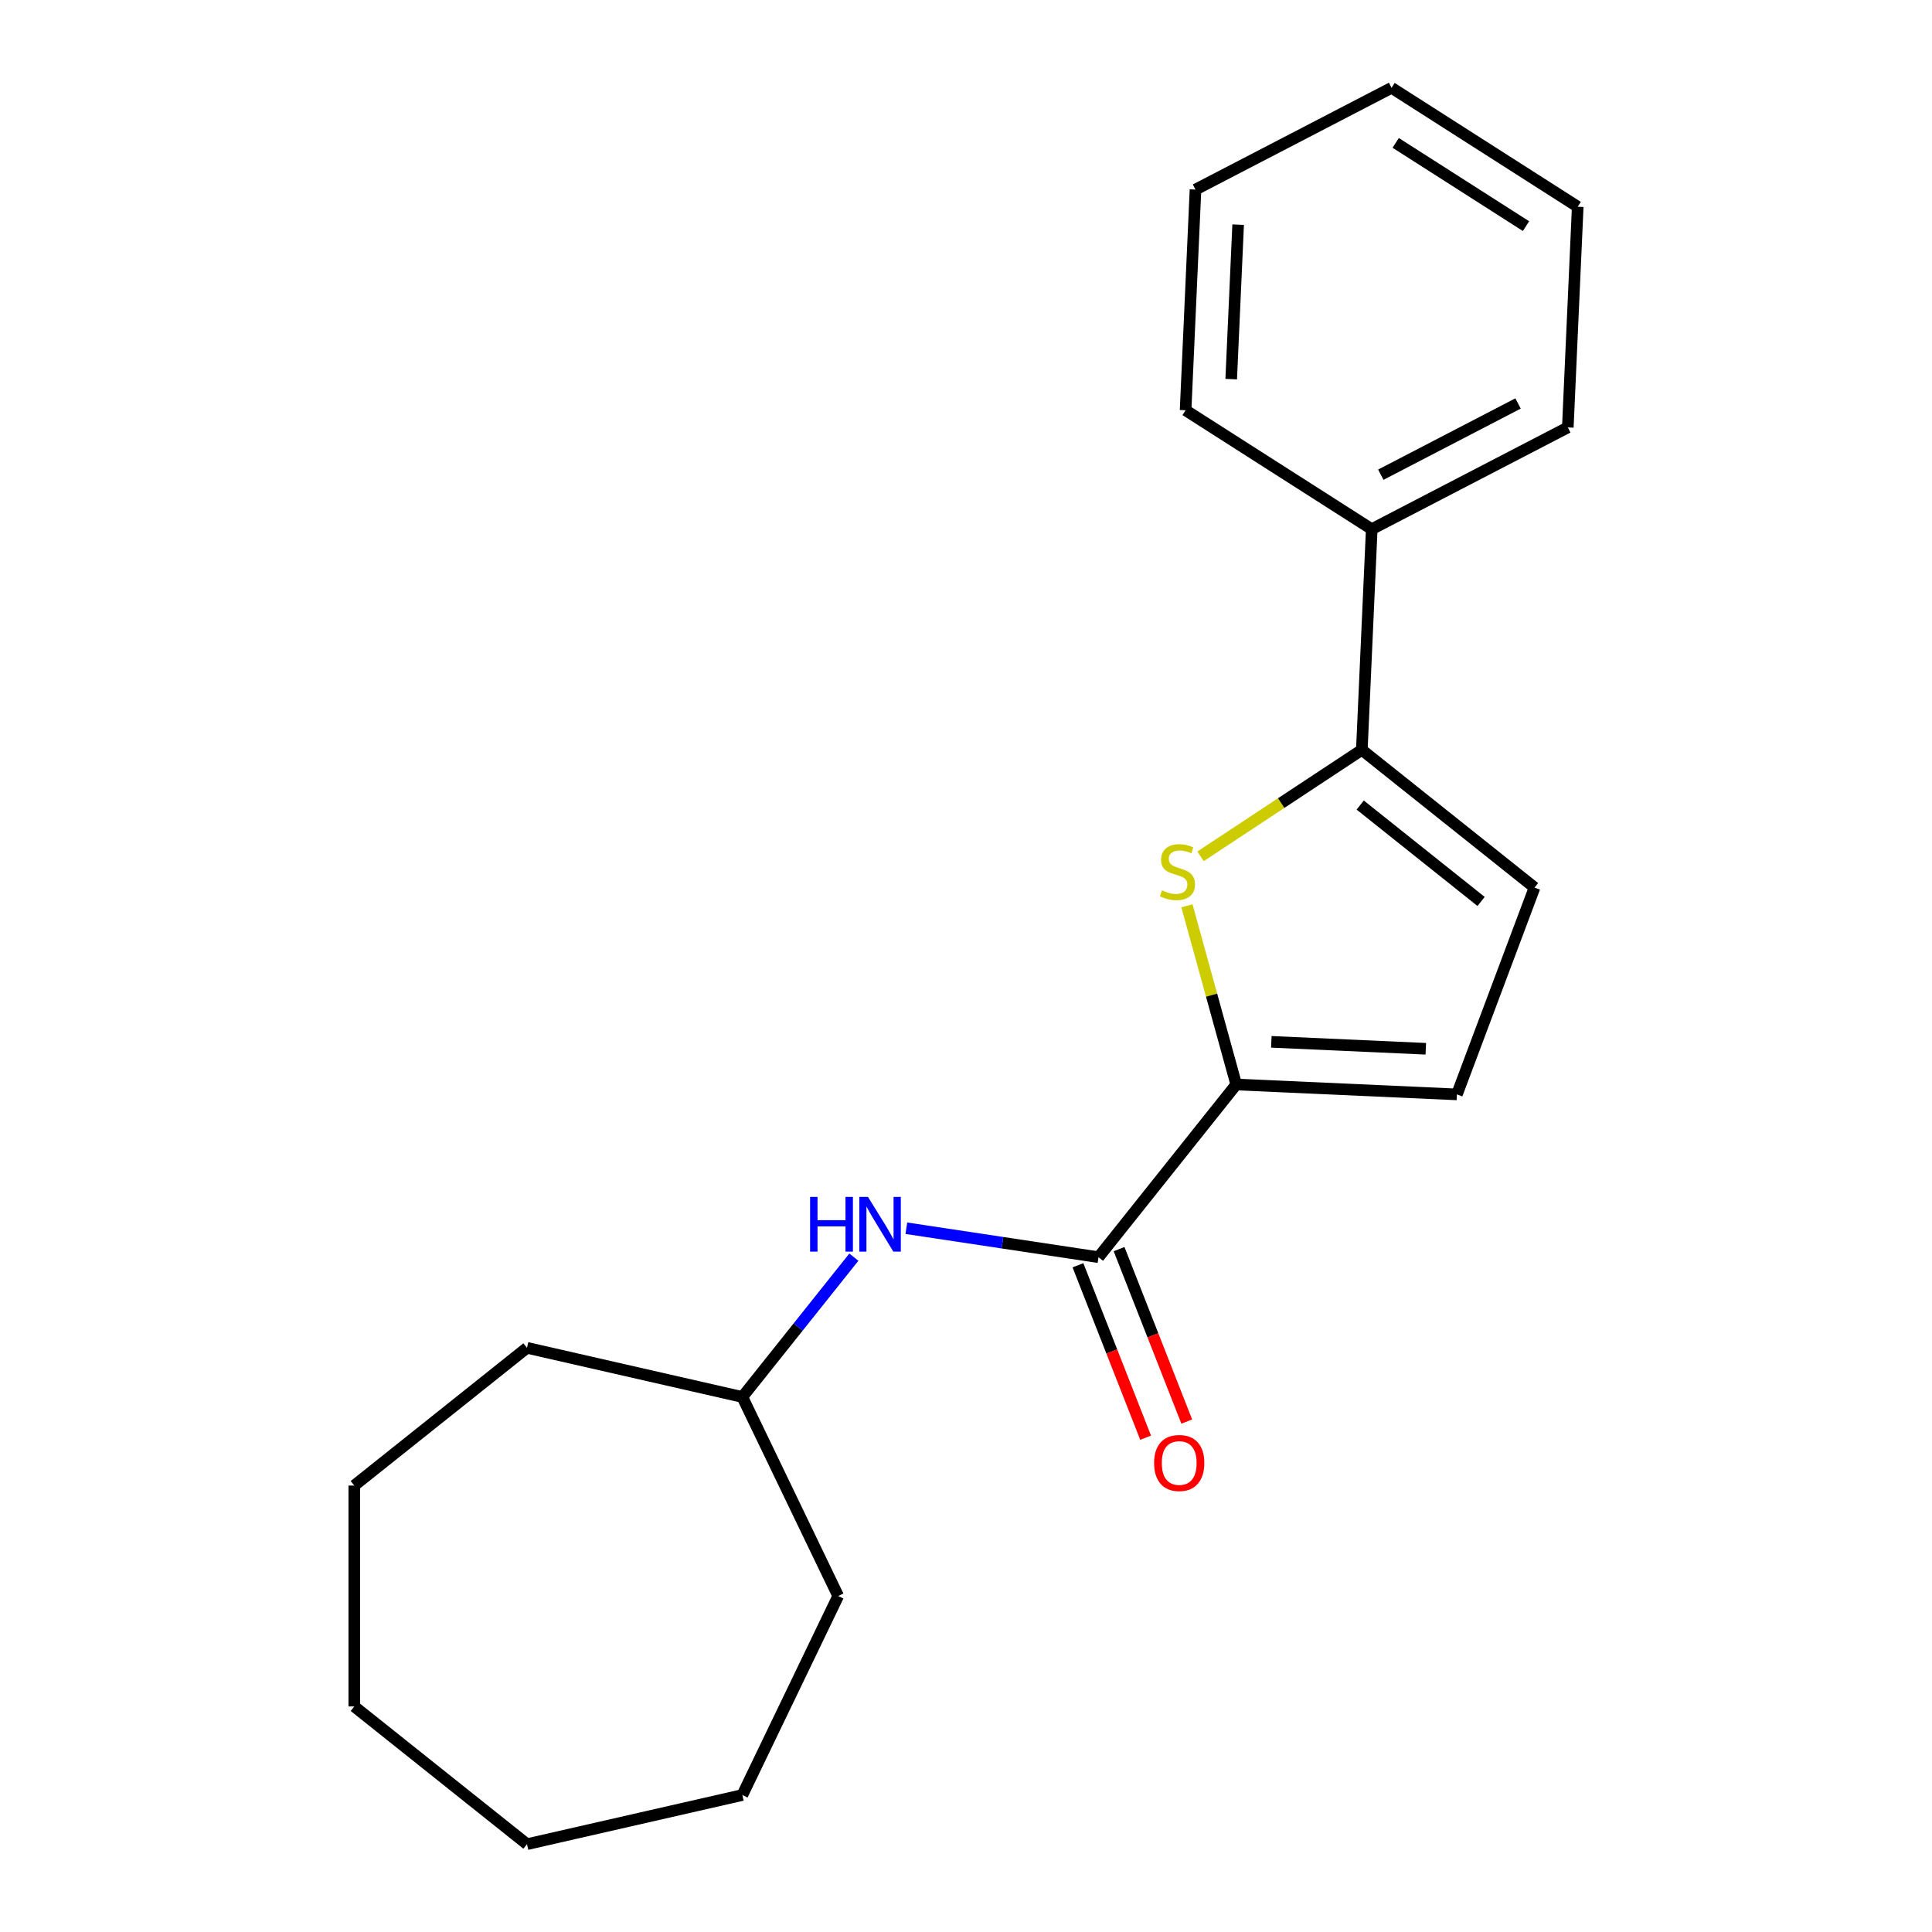 <?xml version='1.0' encoding='iso-8859-1'?>
<svg version='1.1' baseProfile='full'
              xmlns='http://www.w3.org/2000/svg'
                      xmlns:rdkit='http://www.rdkit.org/xml'
                      xmlns:xlink='http://www.w3.org/1999/xlink'
                  xml:space='preserve'
width='1000px' height='1000px' viewBox='0 0 1000 1000'>
<!-- END OF HEADER -->
<rect style='opacity:1.0;fill:#FFFFFF;stroke:none' width='1000' height='1000' x='0' y='0'> </rect>
<path class='bond-0' d='M 614.354,468.85 L 627.115,515.089' style='fill:none;fill-rule:evenodd;stroke:#CCCC00;stroke-width:6px;stroke-linecap:butt;stroke-linejoin:miter;stroke-opacity:1' />
<path class='bond-0' d='M 627.115,515.089 L 639.876,561.329' style='fill:none;fill-rule:evenodd;stroke:#000000;stroke-width:6px;stroke-linecap:butt;stroke-linejoin:miter;stroke-opacity:1' />
<path class='bond-1' d='M 621.397,443.231 L 663.139,415.677' style='fill:none;fill-rule:evenodd;stroke:#CCCC00;stroke-width:6px;stroke-linecap:butt;stroke-linejoin:miter;stroke-opacity:1' />
<path class='bond-1' d='M 663.139,415.677 L 704.881,388.123' style='fill:none;fill-rule:evenodd;stroke:#000000;stroke-width:6px;stroke-linecap:butt;stroke-linejoin:miter;stroke-opacity:1' />
<path class='bond-2' d='M 639.876,561.329 L 568.588,650.721' style='fill:none;fill-rule:evenodd;stroke:#000000;stroke-width:6px;stroke-linecap:butt;stroke-linejoin:miter;stroke-opacity:1' />
<path class='bond-3' d='M 639.876,561.329 L 754.099,566.458' style='fill:none;fill-rule:evenodd;stroke:#000000;stroke-width:6px;stroke-linecap:butt;stroke-linejoin:miter;stroke-opacity:1' />
<path class='bond-3' d='M 658.036,539.253 L 737.991,542.844' style='fill:none;fill-rule:evenodd;stroke:#000000;stroke-width:6px;stroke-linecap:butt;stroke-linejoin:miter;stroke-opacity:1' />
<path class='bond-4' d='M 704.881,388.123 L 794.274,459.411' style='fill:none;fill-rule:evenodd;stroke:#000000;stroke-width:6px;stroke-linecap:butt;stroke-linejoin:miter;stroke-opacity:1' />
<path class='bond-4' d='M 704.033,416.695 L 766.608,466.596' style='fill:none;fill-rule:evenodd;stroke:#000000;stroke-width:6px;stroke-linecap:butt;stroke-linejoin:miter;stroke-opacity:1' />
<path class='bond-7' d='M 704.881,388.123 L 710.011,273.9' style='fill:none;fill-rule:evenodd;stroke:#000000;stroke-width:6px;stroke-linecap:butt;stroke-linejoin:miter;stroke-opacity:1' />
<path class='bond-5' d='M 568.588,650.721 L 518.857,643.226' style='fill:none;fill-rule:evenodd;stroke:#000000;stroke-width:6px;stroke-linecap:butt;stroke-linejoin:miter;stroke-opacity:1' />
<path class='bond-5' d='M 518.857,643.226 L 469.125,635.73' style='fill:none;fill-rule:evenodd;stroke:#0000FF;stroke-width:6px;stroke-linecap:butt;stroke-linejoin:miter;stroke-opacity:1' />
<path class='bond-6' d='M 557.944,654.899 L 575.459,699.527' style='fill:none;fill-rule:evenodd;stroke:#000000;stroke-width:6px;stroke-linecap:butt;stroke-linejoin:miter;stroke-opacity:1' />
<path class='bond-6' d='M 575.459,699.527 L 592.975,744.154' style='fill:none;fill-rule:evenodd;stroke:#FF0000;stroke-width:6px;stroke-linecap:butt;stroke-linejoin:miter;stroke-opacity:1' />
<path class='bond-6' d='M 579.231,646.544 L 596.746,691.172' style='fill:none;fill-rule:evenodd;stroke:#000000;stroke-width:6px;stroke-linecap:butt;stroke-linejoin:miter;stroke-opacity:1' />
<path class='bond-6' d='M 596.746,691.172 L 614.261,735.8' style='fill:none;fill-rule:evenodd;stroke:#FF0000;stroke-width:6px;stroke-linecap:butt;stroke-linejoin:miter;stroke-opacity:1' />
<path class='bond-20' d='M 754.099,566.458 L 794.274,459.411' style='fill:none;fill-rule:evenodd;stroke:#000000;stroke-width:6px;stroke-linecap:butt;stroke-linejoin:miter;stroke-opacity:1' />
<path class='bond-8' d='M 441.955,650.699 L 413.097,686.886' style='fill:none;fill-rule:evenodd;stroke:#0000FF;stroke-width:6px;stroke-linecap:butt;stroke-linejoin:miter;stroke-opacity:1' />
<path class='bond-8' d='M 413.097,686.886 L 384.238,723.073' style='fill:none;fill-rule:evenodd;stroke:#000000;stroke-width:6px;stroke-linecap:butt;stroke-linejoin:miter;stroke-opacity:1' />
<path class='bond-9' d='M 710.011,273.9 L 811.496,221.231' style='fill:none;fill-rule:evenodd;stroke:#000000;stroke-width:6px;stroke-linecap:butt;stroke-linejoin:miter;stroke-opacity:1' />
<path class='bond-9' d='M 714.7,245.703 L 785.739,208.835' style='fill:none;fill-rule:evenodd;stroke:#000000;stroke-width:6px;stroke-linecap:butt;stroke-linejoin:miter;stroke-opacity:1' />
<path class='bond-10' d='M 710.011,273.9 L 613.656,212.346' style='fill:none;fill-rule:evenodd;stroke:#000000;stroke-width:6px;stroke-linecap:butt;stroke-linejoin:miter;stroke-opacity:1' />
<path class='bond-11' d='M 384.238,723.073 L 433.848,826.088' style='fill:none;fill-rule:evenodd;stroke:#000000;stroke-width:6px;stroke-linecap:butt;stroke-linejoin:miter;stroke-opacity:1' />
<path class='bond-12' d='M 384.238,723.073 L 272.767,697.631' style='fill:none;fill-rule:evenodd;stroke:#000000;stroke-width:6px;stroke-linecap:butt;stroke-linejoin:miter;stroke-opacity:1' />
<path class='bond-14' d='M 811.496,221.231 L 816.626,107.008' style='fill:none;fill-rule:evenodd;stroke:#000000;stroke-width:6px;stroke-linecap:butt;stroke-linejoin:miter;stroke-opacity:1' />
<path class='bond-13' d='M 613.656,212.346 L 618.786,98.123' style='fill:none;fill-rule:evenodd;stroke:#000000;stroke-width:6px;stroke-linecap:butt;stroke-linejoin:miter;stroke-opacity:1' />
<path class='bond-13' d='M 637.27,196.239 L 640.861,116.283' style='fill:none;fill-rule:evenodd;stroke:#000000;stroke-width:6px;stroke-linecap:butt;stroke-linejoin:miter;stroke-opacity:1' />
<path class='bond-16' d='M 433.848,826.088 L 384.238,929.103' style='fill:none;fill-rule:evenodd;stroke:#000000;stroke-width:6px;stroke-linecap:butt;stroke-linejoin:miter;stroke-opacity:1' />
<path class='bond-15' d='M 272.767,697.631 L 183.374,768.919' style='fill:none;fill-rule:evenodd;stroke:#000000;stroke-width:6px;stroke-linecap:butt;stroke-linejoin:miter;stroke-opacity:1' />
<path class='bond-18' d='M 618.786,98.123 L 720.271,45.455' style='fill:none;fill-rule:evenodd;stroke:#000000;stroke-width:6px;stroke-linecap:butt;stroke-linejoin:miter;stroke-opacity:1' />
<path class='bond-21' d='M 816.626,107.008 L 720.271,45.455' style='fill:none;fill-rule:evenodd;stroke:#000000;stroke-width:6px;stroke-linecap:butt;stroke-linejoin:miter;stroke-opacity:1' />
<path class='bond-21' d='M 789.862,117.046 L 722.413,73.959' style='fill:none;fill-rule:evenodd;stroke:#000000;stroke-width:6px;stroke-linecap:butt;stroke-linejoin:miter;stroke-opacity:1' />
<path class='bond-17' d='M 183.374,768.919 L 183.374,883.257' style='fill:none;fill-rule:evenodd;stroke:#000000;stroke-width:6px;stroke-linecap:butt;stroke-linejoin:miter;stroke-opacity:1' />
<path class='bond-19' d='M 384.238,929.103 L 272.767,954.545' style='fill:none;fill-rule:evenodd;stroke:#000000;stroke-width:6px;stroke-linecap:butt;stroke-linejoin:miter;stroke-opacity:1' />
<path class='bond-22' d='M 183.374,883.257 L 272.767,954.545' style='fill:none;fill-rule:evenodd;stroke:#000000;stroke-width:6px;stroke-linecap:butt;stroke-linejoin:miter;stroke-opacity:1' />
<path  class='atom-0' d='M 601.458 460.831
Q 601.778 460.951, 603.098 461.511
Q 604.418 462.071, 605.858 462.431
Q 607.338 462.751, 608.778 462.751
Q 611.458 462.751, 613.018 461.471
Q 614.578 460.151, 614.578 457.871
Q 614.578 456.311, 613.778 455.351
Q 613.018 454.391, 611.818 453.871
Q 610.618 453.351, 608.618 452.751
Q 606.098 451.991, 604.578 451.271
Q 603.098 450.551, 602.018 449.031
Q 600.978 447.511, 600.978 444.951
Q 600.978 441.391, 603.378 439.191
Q 605.818 436.991, 610.618 436.991
Q 613.898 436.991, 617.618 438.551
L 616.698 441.631
Q 613.298 440.231, 610.738 440.231
Q 607.978 440.231, 606.458 441.391
Q 604.938 442.511, 604.978 444.471
Q 604.978 445.991, 605.738 446.911
Q 606.538 447.831, 607.658 448.351
Q 608.818 448.871, 610.738 449.471
Q 613.298 450.271, 614.818 451.071
Q 616.338 451.871, 617.418 453.511
Q 618.538 455.111, 618.538 457.871
Q 618.538 461.791, 615.898 463.911
Q 613.298 465.991, 608.938 465.991
Q 606.418 465.991, 604.498 465.431
Q 602.618 464.911, 600.378 463.991
L 601.458 460.831
' fill='#CCCC00'/>
<path  class='atom-6' d='M 419.307 619.52
L 423.147 619.52
L 423.147 631.56
L 437.627 631.56
L 437.627 619.52
L 441.467 619.52
L 441.467 647.84
L 437.627 647.84
L 437.627 634.76
L 423.147 634.76
L 423.147 647.84
L 419.307 647.84
L 419.307 619.52
' fill='#0000FF'/>
<path  class='atom-6' d='M 449.267 619.52
L 458.547 634.52
Q 459.467 636, 460.947 638.68
Q 462.427 641.36, 462.507 641.52
L 462.507 619.52
L 466.267 619.52
L 466.267 647.84
L 462.387 647.84
L 452.427 631.44
Q 451.267 629.52, 450.027 627.32
Q 448.827 625.12, 448.467 624.44
L 448.467 647.84
L 444.787 647.84
L 444.787 619.52
L 449.267 619.52
' fill='#0000FF'/>
<path  class='atom-7' d='M 597.36 757.236
Q 597.36 750.436, 600.72 746.636
Q 604.08 742.836, 610.36 742.836
Q 616.64 742.836, 620 746.636
Q 623.36 750.436, 623.36 757.236
Q 623.36 764.116, 619.96 768.036
Q 616.56 771.916, 610.36 771.916
Q 604.12 771.916, 600.72 768.036
Q 597.36 764.156, 597.36 757.236
M 610.36 768.716
Q 614.68 768.716, 617 765.836
Q 619.36 762.916, 619.36 757.236
Q 619.36 751.676, 617 748.876
Q 614.68 746.036, 610.36 746.036
Q 606.04 746.036, 603.68 748.836
Q 601.36 751.636, 601.36 757.236
Q 601.36 762.956, 603.68 765.836
Q 606.04 768.716, 610.36 768.716
' fill='#FF0000'/>
</svg>
